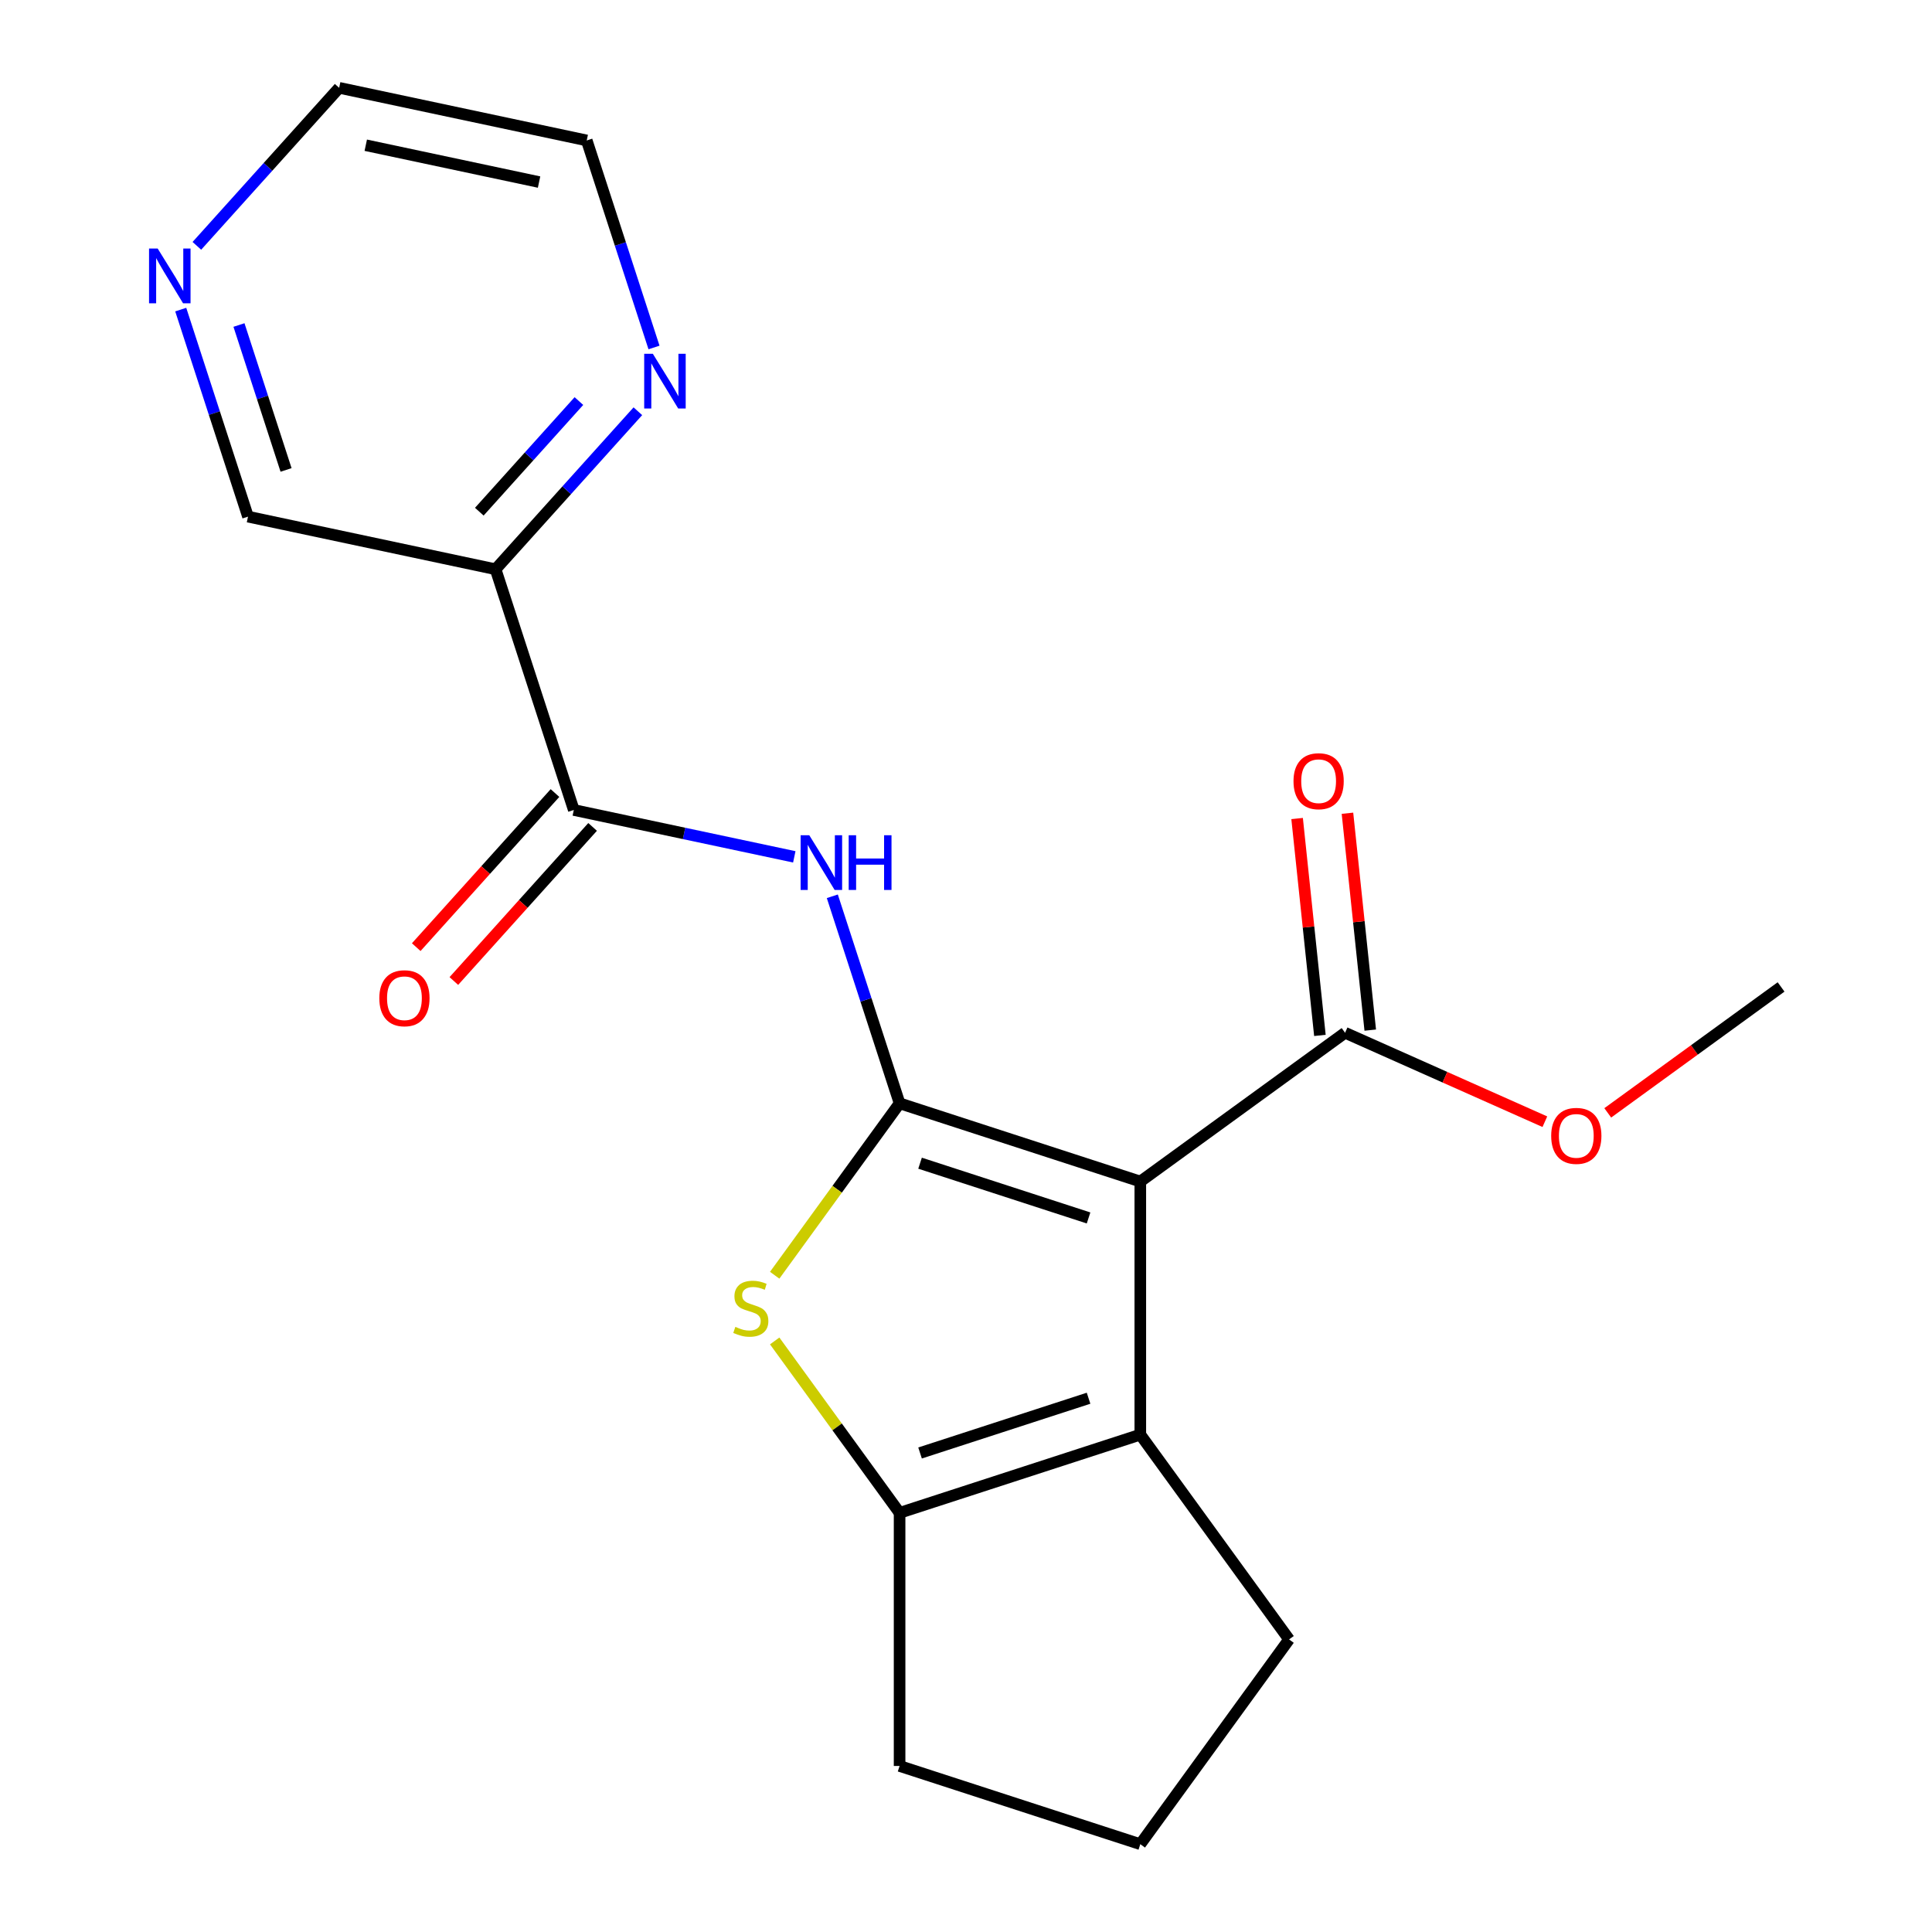 <?xml version='1.0' encoding='iso-8859-1'?>
<svg version='1.1' baseProfile='full'
              xmlns='http://www.w3.org/2000/svg'
                      xmlns:rdkit='http://www.rdkit.org/xml'
                      xmlns:xlink='http://www.w3.org/1999/xlink'
                  xml:space='preserve'
width='1000px' height='1000px' viewBox='0 0 1000 1000'>
<!-- END OF HEADER -->
<rect style='opacity:1.0;fill:#FFFFFF;stroke:none' width='1000' height='1000' x='0' y='0'> </rect>
<path class='bond-0' d='M 465.626,571.078 L 590.222,611.561' style='fill:none;fill-rule:evenodd;stroke:#000000;stroke-width:6px;stroke-linecap:butt;stroke-linejoin:miter;stroke-opacity:1' />
<path class='bond-0' d='M 476.219,602.069 L 563.436,630.408' style='fill:none;fill-rule:evenodd;stroke:#000000;stroke-width:6px;stroke-linecap:butt;stroke-linejoin:miter;stroke-opacity:1' />
<path class='bond-1' d='M 465.626,571.078 L 433.301,615.569' style='fill:none;fill-rule:evenodd;stroke:#000000;stroke-width:6px;stroke-linecap:butt;stroke-linejoin:miter;stroke-opacity:1' />
<path class='bond-1' d='M 433.301,615.569 L 400.976,660.06' style='fill:none;fill-rule:evenodd;stroke:#CCCC00;stroke-width:6px;stroke-linecap:butt;stroke-linejoin:miter;stroke-opacity:1' />
<path class='bond-3' d='M 465.626,571.078 L 448.217,517.497' style='fill:none;fill-rule:evenodd;stroke:#000000;stroke-width:6px;stroke-linecap:butt;stroke-linejoin:miter;stroke-opacity:1' />
<path class='bond-3' d='M 448.217,517.497 L 430.807,463.917' style='fill:none;fill-rule:evenodd;stroke:#0000FF;stroke-width:6px;stroke-linecap:butt;stroke-linejoin:miter;stroke-opacity:1' />
<path class='bond-2' d='M 590.222,611.561 L 590.222,742.57' style='fill:none;fill-rule:evenodd;stroke:#000000;stroke-width:6px;stroke-linecap:butt;stroke-linejoin:miter;stroke-opacity:1' />
<path class='bond-6' d='M 590.222,611.561 L 696.21,534.557' style='fill:none;fill-rule:evenodd;stroke:#000000;stroke-width:6px;stroke-linecap:butt;stroke-linejoin:miter;stroke-opacity:1' />
<path class='bond-4' d='M 400.976,694.071 L 433.301,738.562' style='fill:none;fill-rule:evenodd;stroke:#CCCC00;stroke-width:6px;stroke-linecap:butt;stroke-linejoin:miter;stroke-opacity:1' />
<path class='bond-4' d='M 433.301,738.562 L 465.626,783.053' style='fill:none;fill-rule:evenodd;stroke:#000000;stroke-width:6px;stroke-linecap:butt;stroke-linejoin:miter;stroke-opacity:1' />
<path class='bond-14' d='M 590.222,742.57 L 667.227,848.558' style='fill:none;fill-rule:evenodd;stroke:#000000;stroke-width:6px;stroke-linecap:butt;stroke-linejoin:miter;stroke-opacity:1' />
<path class='bond-20' d='M 590.222,742.57 L 465.626,783.053' style='fill:none;fill-rule:evenodd;stroke:#000000;stroke-width:6px;stroke-linecap:butt;stroke-linejoin:miter;stroke-opacity:1' />
<path class='bond-20' d='M 563.436,723.723 L 476.219,752.062' style='fill:none;fill-rule:evenodd;stroke:#000000;stroke-width:6px;stroke-linecap:butt;stroke-linejoin:miter;stroke-opacity:1' />
<path class='bond-5' d='M 411.127,443.502 L 354.062,431.373' style='fill:none;fill-rule:evenodd;stroke:#0000FF;stroke-width:6px;stroke-linecap:butt;stroke-linejoin:miter;stroke-opacity:1' />
<path class='bond-5' d='M 354.062,431.373 L 296.997,419.243' style='fill:none;fill-rule:evenodd;stroke:#000000;stroke-width:6px;stroke-linecap:butt;stroke-linejoin:miter;stroke-opacity:1' />
<path class='bond-15' d='M 465.626,783.053 L 465.626,914.062' style='fill:none;fill-rule:evenodd;stroke:#000000;stroke-width:6px;stroke-linecap:butt;stroke-linejoin:miter;stroke-opacity:1' />
<path class='bond-7' d='M 296.997,419.243 L 256.513,294.647' style='fill:none;fill-rule:evenodd;stroke:#000000;stroke-width:6px;stroke-linecap:butt;stroke-linejoin:miter;stroke-opacity:1' />
<path class='bond-9' d='M 287.261,410.477 L 251.351,450.359' style='fill:none;fill-rule:evenodd;stroke:#000000;stroke-width:6px;stroke-linecap:butt;stroke-linejoin:miter;stroke-opacity:1' />
<path class='bond-9' d='M 251.351,450.359 L 215.442,490.24' style='fill:none;fill-rule:evenodd;stroke:#FF0000;stroke-width:6px;stroke-linecap:butt;stroke-linejoin:miter;stroke-opacity:1' />
<path class='bond-9' d='M 306.733,428.009 L 270.823,467.891' style='fill:none;fill-rule:evenodd;stroke:#000000;stroke-width:6px;stroke-linecap:butt;stroke-linejoin:miter;stroke-opacity:1' />
<path class='bond-9' d='M 270.823,467.891 L 234.914,507.772' style='fill:none;fill-rule:evenodd;stroke:#FF0000;stroke-width:6px;stroke-linecap:butt;stroke-linejoin:miter;stroke-opacity:1' />
<path class='bond-10' d='M 709.239,533.187 L 703.34,477.06' style='fill:none;fill-rule:evenodd;stroke:#000000;stroke-width:6px;stroke-linecap:butt;stroke-linejoin:miter;stroke-opacity:1' />
<path class='bond-10' d='M 703.34,477.06 L 697.441,420.932' style='fill:none;fill-rule:evenodd;stroke:#FF0000;stroke-width:6px;stroke-linecap:butt;stroke-linejoin:miter;stroke-opacity:1' />
<path class='bond-10' d='M 683.181,535.926 L 677.282,479.798' style='fill:none;fill-rule:evenodd;stroke:#000000;stroke-width:6px;stroke-linecap:butt;stroke-linejoin:miter;stroke-opacity:1' />
<path class='bond-10' d='M 677.282,479.798 L 671.382,423.671' style='fill:none;fill-rule:evenodd;stroke:#FF0000;stroke-width:6px;stroke-linecap:butt;stroke-linejoin:miter;stroke-opacity:1' />
<path class='bond-12' d='M 696.21,534.557 L 747.913,557.577' style='fill:none;fill-rule:evenodd;stroke:#000000;stroke-width:6px;stroke-linecap:butt;stroke-linejoin:miter;stroke-opacity:1' />
<path class='bond-12' d='M 747.913,557.577 L 799.617,580.596' style='fill:none;fill-rule:evenodd;stroke:#FF0000;stroke-width:6px;stroke-linecap:butt;stroke-linejoin:miter;stroke-opacity:1' />
<path class='bond-8' d='M 256.513,294.647 L 293.336,253.751' style='fill:none;fill-rule:evenodd;stroke:#000000;stroke-width:6px;stroke-linecap:butt;stroke-linejoin:miter;stroke-opacity:1' />
<path class='bond-8' d='M 293.336,253.751 L 330.159,212.854' style='fill:none;fill-rule:evenodd;stroke:#0000FF;stroke-width:6px;stroke-linecap:butt;stroke-linejoin:miter;stroke-opacity:1' />
<path class='bond-8' d='M 248.088,264.846 L 273.865,236.218' style='fill:none;fill-rule:evenodd;stroke:#000000;stroke-width:6px;stroke-linecap:butt;stroke-linejoin:miter;stroke-opacity:1' />
<path class='bond-8' d='M 273.865,236.218 L 299.641,207.591' style='fill:none;fill-rule:evenodd;stroke:#0000FF;stroke-width:6px;stroke-linecap:butt;stroke-linejoin:miter;stroke-opacity:1' />
<path class='bond-13' d='M 256.513,294.647 L 128.368,267.409' style='fill:none;fill-rule:evenodd;stroke:#000000;stroke-width:6px;stroke-linecap:butt;stroke-linejoin:miter;stroke-opacity:1' />
<path class='bond-17' d='M 338.51,179.854 L 321.1,126.273' style='fill:none;fill-rule:evenodd;stroke:#0000FF;stroke-width:6px;stroke-linecap:butt;stroke-linejoin:miter;stroke-opacity:1' />
<path class='bond-17' d='M 321.1,126.273 L 303.691,72.693' style='fill:none;fill-rule:evenodd;stroke:#000000;stroke-width:6px;stroke-linecap:butt;stroke-linejoin:miter;stroke-opacity:1' />
<path class='bond-11' d='M 93.549,160.248 L 110.958,213.828' style='fill:none;fill-rule:evenodd;stroke:#0000FF;stroke-width:6px;stroke-linecap:butt;stroke-linejoin:miter;stroke-opacity:1' />
<path class='bond-11' d='M 110.958,213.828 L 128.368,267.409' style='fill:none;fill-rule:evenodd;stroke:#000000;stroke-width:6px;stroke-linecap:butt;stroke-linejoin:miter;stroke-opacity:1' />
<path class='bond-11' d='M 123.691,168.225 L 135.877,205.732' style='fill:none;fill-rule:evenodd;stroke:#0000FF;stroke-width:6px;stroke-linecap:butt;stroke-linejoin:miter;stroke-opacity:1' />
<path class='bond-11' d='M 135.877,205.732 L 148.064,243.238' style='fill:none;fill-rule:evenodd;stroke:#000000;stroke-width:6px;stroke-linecap:butt;stroke-linejoin:miter;stroke-opacity:1' />
<path class='bond-18' d='M 101.899,127.247 L 138.722,86.351' style='fill:none;fill-rule:evenodd;stroke:#0000FF;stroke-width:6px;stroke-linecap:butt;stroke-linejoin:miter;stroke-opacity:1' />
<path class='bond-18' d='M 138.722,86.351 L 175.545,45.455' style='fill:none;fill-rule:evenodd;stroke:#000000;stroke-width:6px;stroke-linecap:butt;stroke-linejoin:miter;stroke-opacity:1' />
<path class='bond-19' d='M 832.167,576.018 L 877.024,543.428' style='fill:none;fill-rule:evenodd;stroke:#FF0000;stroke-width:6px;stroke-linecap:butt;stroke-linejoin:miter;stroke-opacity:1' />
<path class='bond-19' d='M 877.024,543.428 L 921.88,510.838' style='fill:none;fill-rule:evenodd;stroke:#000000;stroke-width:6px;stroke-linecap:butt;stroke-linejoin:miter;stroke-opacity:1' />
<path class='bond-21' d='M 667.227,848.558 L 590.222,954.545' style='fill:none;fill-rule:evenodd;stroke:#000000;stroke-width:6px;stroke-linecap:butt;stroke-linejoin:miter;stroke-opacity:1' />
<path class='bond-16' d='M 465.626,914.062 L 590.222,954.545' style='fill:none;fill-rule:evenodd;stroke:#000000;stroke-width:6px;stroke-linecap:butt;stroke-linejoin:miter;stroke-opacity:1' />
<path class='bond-22' d='M 303.691,72.693 L 175.545,45.455' style='fill:none;fill-rule:evenodd;stroke:#000000;stroke-width:6px;stroke-linecap:butt;stroke-linejoin:miter;stroke-opacity:1' />
<path class='bond-22' d='M 279.021,94.236 L 189.32,75.169' style='fill:none;fill-rule:evenodd;stroke:#000000;stroke-width:6px;stroke-linecap:butt;stroke-linejoin:miter;stroke-opacity:1' />
<path  class='atom-2' d='M 380.621 686.786
Q 380.941 686.906, 382.261 687.466
Q 383.581 688.026, 385.021 688.386
Q 386.501 688.706, 387.941 688.706
Q 390.621 688.706, 392.181 687.426
Q 393.741 686.106, 393.741 683.826
Q 393.741 682.266, 392.941 681.306
Q 392.181 680.346, 390.981 679.826
Q 389.781 679.306, 387.781 678.706
Q 385.261 677.946, 383.741 677.226
Q 382.261 676.506, 381.181 674.986
Q 380.141 673.466, 380.141 670.906
Q 380.141 667.346, 382.541 665.146
Q 384.981 662.946, 389.781 662.946
Q 393.061 662.946, 396.781 664.506
L 395.861 667.586
Q 392.461 666.186, 389.901 666.186
Q 387.141 666.186, 385.621 667.346
Q 384.101 668.466, 384.141 670.426
Q 384.141 671.946, 384.901 672.866
Q 385.701 673.786, 386.821 674.306
Q 387.981 674.826, 389.901 675.426
Q 392.461 676.226, 393.981 677.026
Q 395.501 677.826, 396.581 679.466
Q 397.701 681.066, 397.701 683.826
Q 397.701 687.746, 395.061 689.866
Q 392.461 691.946, 388.101 691.946
Q 385.581 691.946, 383.661 691.386
Q 381.781 690.866, 379.541 689.946
L 380.621 686.786
' fill='#CCCC00'/>
<path  class='atom-4' d='M 418.882 432.321
L 428.162 447.321
Q 429.082 448.801, 430.562 451.481
Q 432.042 454.161, 432.122 454.321
L 432.122 432.321
L 435.882 432.321
L 435.882 460.641
L 432.002 460.641
L 422.042 444.241
Q 420.882 442.321, 419.642 440.121
Q 418.442 437.921, 418.082 437.241
L 418.082 460.641
L 414.402 460.641
L 414.402 432.321
L 418.882 432.321
' fill='#0000FF'/>
<path  class='atom-4' d='M 439.282 432.321
L 443.122 432.321
L 443.122 444.361
L 457.602 444.361
L 457.602 432.321
L 461.442 432.321
L 461.442 460.641
L 457.602 460.641
L 457.602 447.561
L 443.122 447.561
L 443.122 460.641
L 439.282 460.641
L 439.282 432.321
' fill='#0000FF'/>
<path  class='atom-9' d='M 337.915 183.129
L 347.195 198.129
Q 348.115 199.609, 349.595 202.289
Q 351.075 204.969, 351.155 205.129
L 351.155 183.129
L 354.915 183.129
L 354.915 211.449
L 351.035 211.449
L 341.075 195.049
Q 339.915 193.129, 338.675 190.929
Q 337.475 188.729, 337.115 188.049
L 337.115 211.449
L 333.435 211.449
L 333.435 183.129
L 337.915 183.129
' fill='#0000FF'/>
<path  class='atom-10' d='M 196.335 516.681
Q 196.335 509.881, 199.695 506.081
Q 203.055 502.281, 209.335 502.281
Q 215.615 502.281, 218.975 506.081
Q 222.335 509.881, 222.335 516.681
Q 222.335 523.561, 218.935 527.481
Q 215.535 531.361, 209.335 531.361
Q 203.095 531.361, 199.695 527.481
Q 196.335 523.601, 196.335 516.681
M 209.335 528.161
Q 213.655 528.161, 215.975 525.281
Q 218.335 522.361, 218.335 516.681
Q 218.335 511.121, 215.975 508.321
Q 213.655 505.481, 209.335 505.481
Q 205.015 505.481, 202.655 508.281
Q 200.335 511.081, 200.335 516.681
Q 200.335 522.401, 202.655 525.281
Q 205.015 528.161, 209.335 528.161
' fill='#FF0000'/>
<path  class='atom-11' d='M 669.516 404.346
Q 669.516 397.546, 672.876 393.746
Q 676.236 389.946, 682.516 389.946
Q 688.796 389.946, 692.156 393.746
Q 695.516 397.546, 695.516 404.346
Q 695.516 411.226, 692.116 415.146
Q 688.716 419.026, 682.516 419.026
Q 676.276 419.026, 672.876 415.146
Q 669.516 411.266, 669.516 404.346
M 682.516 415.826
Q 686.836 415.826, 689.156 412.946
Q 691.516 410.026, 691.516 404.346
Q 691.516 398.786, 689.156 395.986
Q 686.836 393.146, 682.516 393.146
Q 678.196 393.146, 675.836 395.946
Q 673.516 398.746, 673.516 404.346
Q 673.516 410.066, 675.836 412.946
Q 678.196 415.826, 682.516 415.826
' fill='#FF0000'/>
<path  class='atom-12' d='M 81.624 128.653
L 90.904 143.653
Q 91.824 145.133, 93.304 147.813
Q 94.784 150.493, 94.864 150.653
L 94.864 128.653
L 98.624 128.653
L 98.624 156.973
L 94.744 156.973
L 84.784 140.573
Q 83.624 138.653, 82.384 136.453
Q 81.184 134.253, 80.824 133.573
L 80.824 156.973
L 77.144 156.973
L 77.144 128.653
L 81.624 128.653
' fill='#0000FF'/>
<path  class='atom-13' d='M 802.892 587.923
Q 802.892 581.123, 806.252 577.323
Q 809.612 573.523, 815.892 573.523
Q 822.172 573.523, 825.532 577.323
Q 828.892 581.123, 828.892 587.923
Q 828.892 594.803, 825.492 598.723
Q 822.092 602.603, 815.892 602.603
Q 809.652 602.603, 806.252 598.723
Q 802.892 594.843, 802.892 587.923
M 815.892 599.403
Q 820.212 599.403, 822.532 596.523
Q 824.892 593.603, 824.892 587.923
Q 824.892 582.363, 822.532 579.563
Q 820.212 576.723, 815.892 576.723
Q 811.572 576.723, 809.212 579.523
Q 806.892 582.323, 806.892 587.923
Q 806.892 593.643, 809.212 596.523
Q 811.572 599.403, 815.892 599.403
' fill='#FF0000'/>
</svg>
